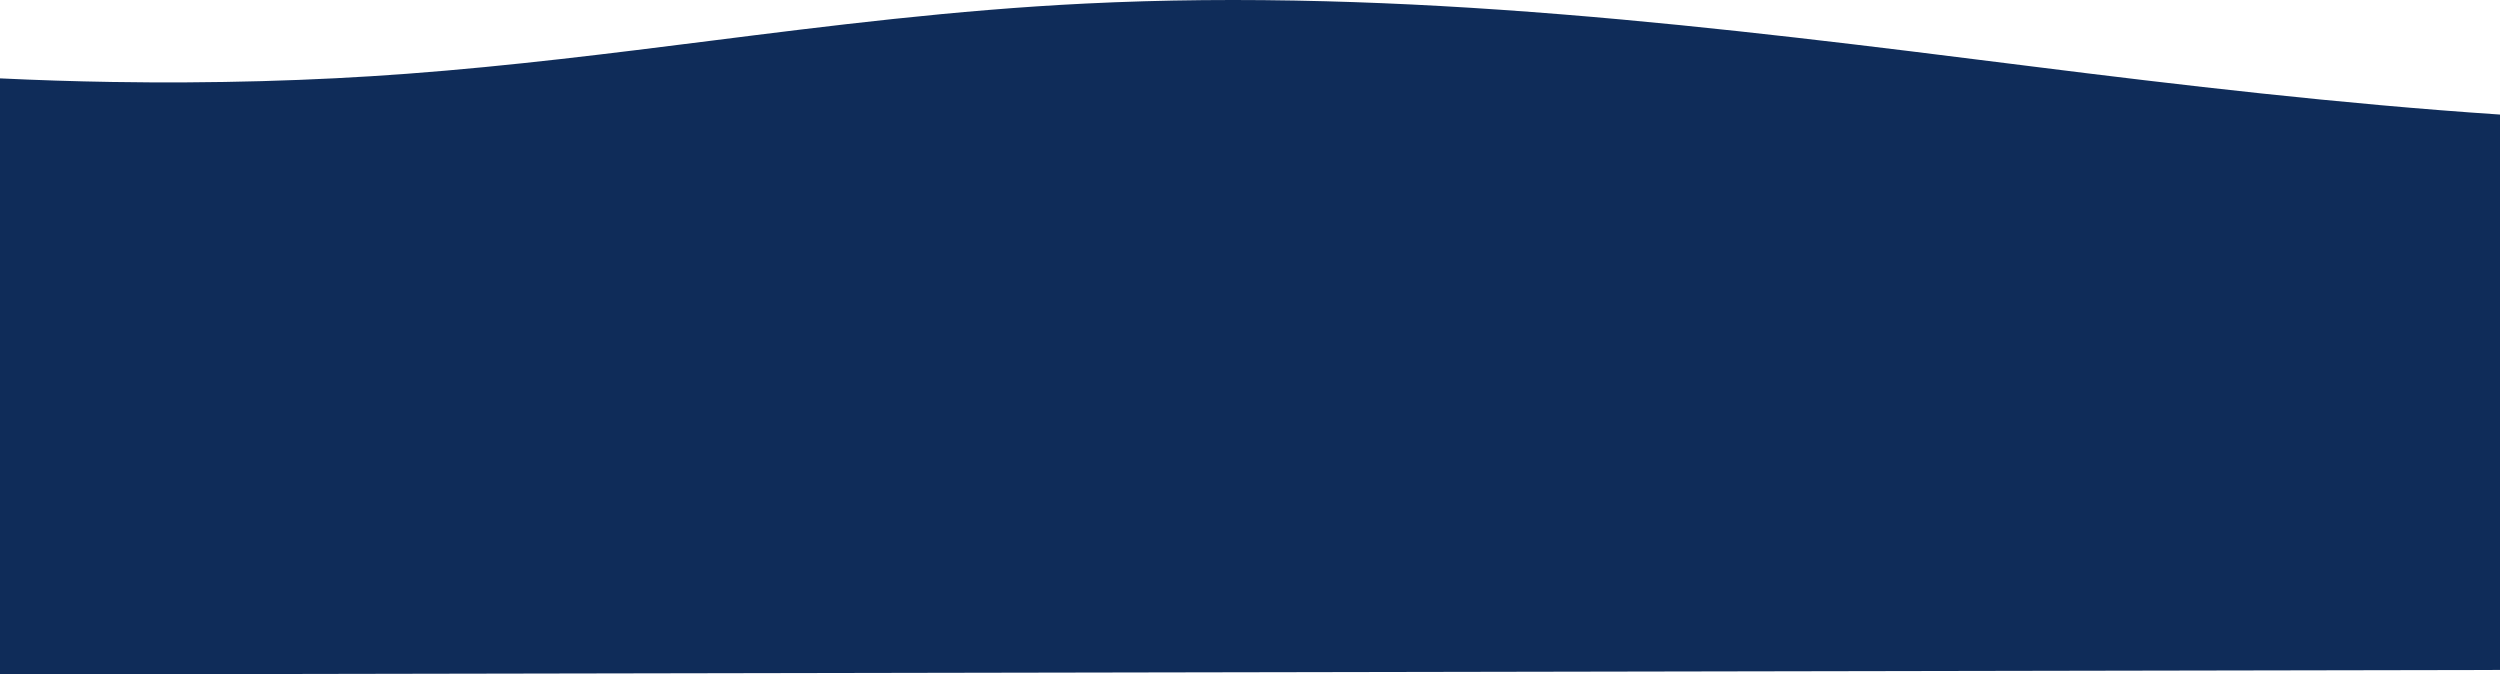 <svg xmlns:xlink="http://www.w3.org/1999/xlink"  xmlns="http://www.w3.org/2000/svg" width="1909.069" height="515.052" viewBox="0 0 1909.069 515.052" data-tag-assistant-prod-present="pending:1740661264951">
  <path id="Pfad_161326" data-name="Pfad 161326" d="M1909.069,87.488c-122.368-8.2-244.13-22.522-357.481-36.772l-6.945-.873c-113.82-14.311-231.515-29.109-351.215-38.814-64.707-5.246-123.937-8.537-181.077-10.06C947.865-.75,887.94-.183,829.153,2.7,728.848,7.626,633.744,19.64,541.771,31.259c-74.46,9.406-151.455,19.133-230.915,25.07-72.408,5.41-148.325,7.516-225.639,6.257Q42.454,61.891,0,59.845V515.053l1909.069-3.458V87.488" transform="translate(0 -0.001)" fill="#0f2c59"/>
</svg>